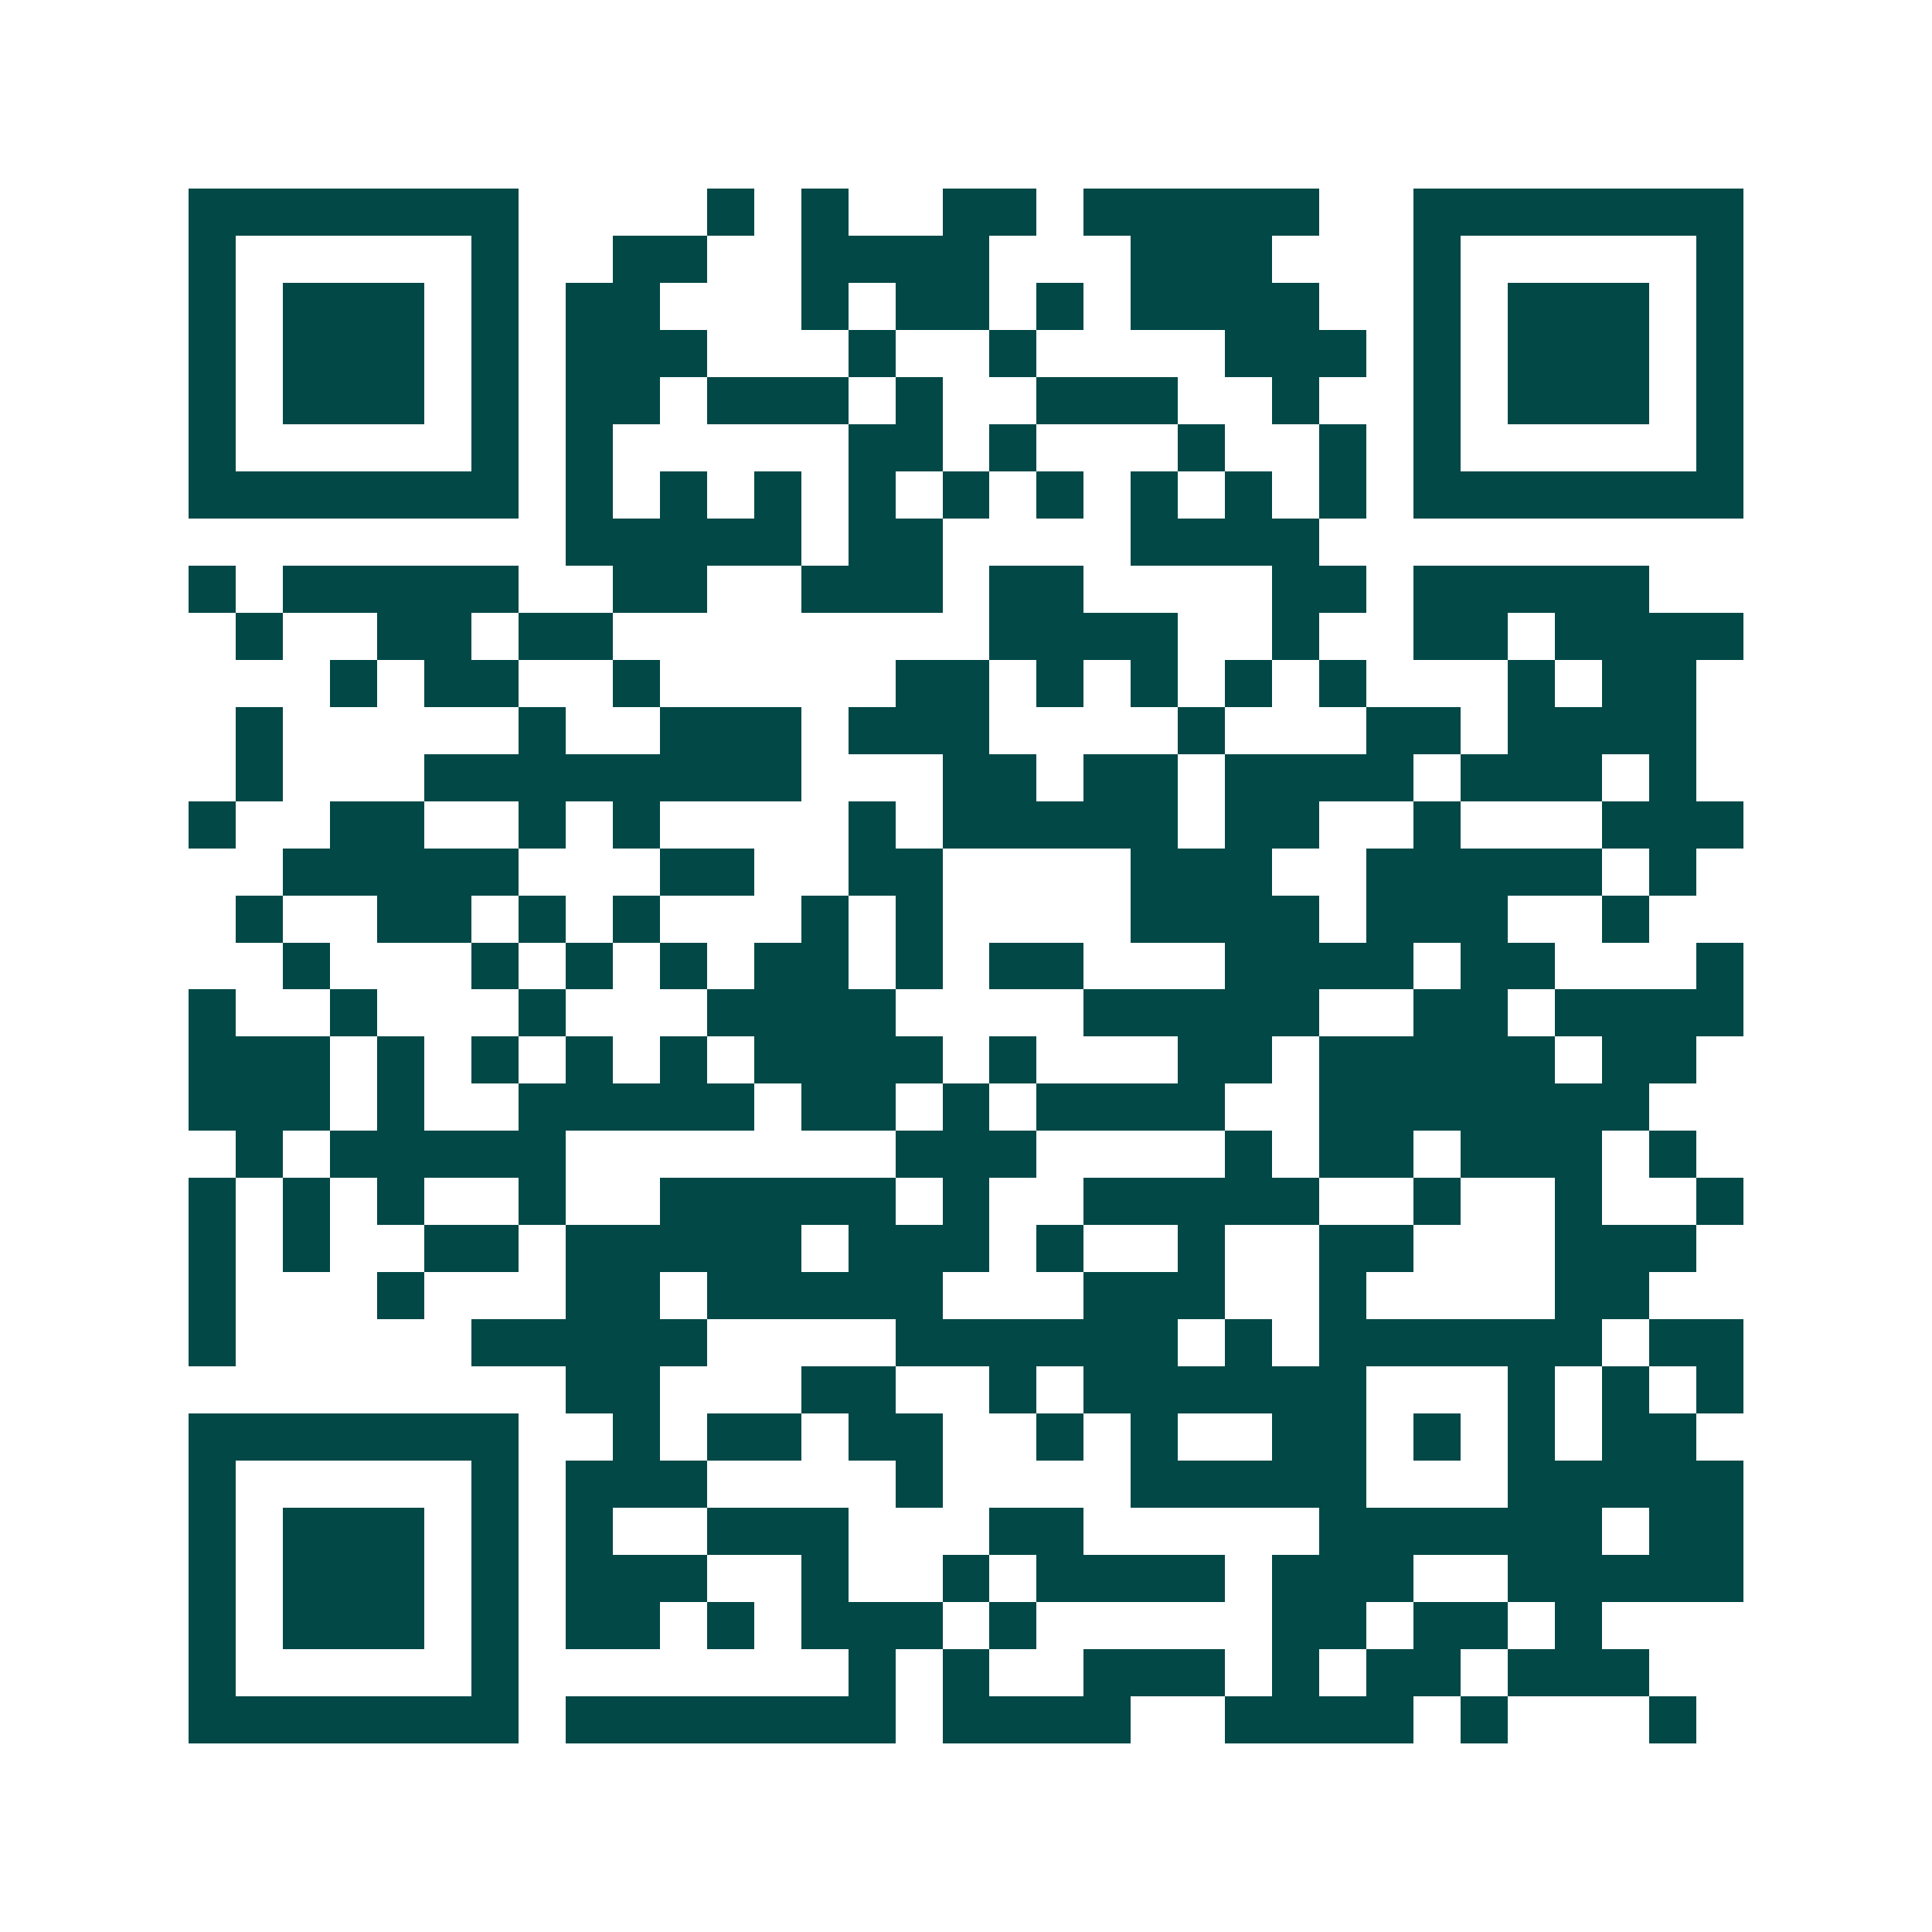 <svg xmlns="http://www.w3.org/2000/svg" width="200" height="200" viewBox="0 0 41 41" shape-rendering="crispEdges"><path fill="#ffffff" d="M0 0h41v41H0z"/><path stroke="#014847" d="M4 4.5h7m4 0h1m1 0h1m2 0h2m1 0h5m2 0h7M4 5.5h1m5 0h1m2 0h2m2 0h4m3 0h3m3 0h1m5 0h1M4 6.5h1m1 0h3m1 0h1m1 0h2m3 0h1m1 0h2m1 0h1m1 0h4m2 0h1m1 0h3m1 0h1M4 7.5h1m1 0h3m1 0h1m1 0h3m3 0h1m2 0h1m4 0h3m1 0h1m1 0h3m1 0h1M4 8.5h1m1 0h3m1 0h1m1 0h2m1 0h3m1 0h1m2 0h3m2 0h1m2 0h1m1 0h3m1 0h1M4 9.5h1m5 0h1m1 0h1m5 0h2m1 0h1m3 0h1m2 0h1m1 0h1m5 0h1M4 10.5h7m1 0h1m1 0h1m1 0h1m1 0h1m1 0h1m1 0h1m1 0h1m1 0h1m1 0h1m1 0h7M12 11.5h5m1 0h2m4 0h4M4 12.5h1m1 0h5m2 0h2m2 0h3m1 0h2m4 0h2m1 0h5M5 13.5h1m2 0h2m1 0h2m8 0h4m2 0h1m2 0h2m1 0h4M7 14.5h1m1 0h2m2 0h1m5 0h2m1 0h1m1 0h1m1 0h1m1 0h1m3 0h1m1 0h2M5 15.5h1m5 0h1m2 0h3m1 0h3m4 0h1m3 0h2m1 0h4M5 16.5h1m3 0h8m3 0h2m1 0h2m1 0h4m1 0h3m1 0h1M4 17.5h1m2 0h2m2 0h1m1 0h1m4 0h1m1 0h5m1 0h2m2 0h1m3 0h3M6 18.5h5m3 0h2m2 0h2m4 0h3m2 0h5m1 0h1M5 19.5h1m2 0h2m1 0h1m1 0h1m3 0h1m1 0h1m4 0h4m1 0h3m2 0h1M6 20.5h1m3 0h1m1 0h1m1 0h1m1 0h2m1 0h1m1 0h2m3 0h4m1 0h2m3 0h1M4 21.5h1m2 0h1m3 0h1m3 0h4m4 0h5m2 0h2m1 0h4M4 22.5h3m1 0h1m1 0h1m1 0h1m1 0h1m1 0h4m1 0h1m3 0h2m1 0h5m1 0h2M4 23.5h3m1 0h1m2 0h5m1 0h2m1 0h1m1 0h4m2 0h7M5 24.5h1m1 0h5m7 0h3m4 0h1m1 0h2m1 0h3m1 0h1M4 25.5h1m1 0h1m1 0h1m2 0h1m2 0h5m1 0h1m2 0h5m2 0h1m2 0h1m2 0h1M4 26.5h1m1 0h1m2 0h2m1 0h5m1 0h3m1 0h1m2 0h1m2 0h2m3 0h3M4 27.5h1m3 0h1m3 0h2m1 0h5m3 0h3m2 0h1m4 0h2M4 28.5h1m5 0h5m4 0h6m1 0h1m1 0h6m1 0h2M12 29.5h2m3 0h2m2 0h1m1 0h6m3 0h1m1 0h1m1 0h1M4 30.5h7m2 0h1m1 0h2m1 0h2m2 0h1m1 0h1m2 0h2m1 0h1m1 0h1m1 0h2M4 31.5h1m5 0h1m1 0h3m4 0h1m4 0h5m3 0h5M4 32.5h1m1 0h3m1 0h1m1 0h1m2 0h3m3 0h2m5 0h6m1 0h2M4 33.5h1m1 0h3m1 0h1m1 0h3m2 0h1m2 0h1m1 0h4m1 0h3m2 0h5M4 34.5h1m1 0h3m1 0h1m1 0h2m1 0h1m1 0h3m1 0h1m5 0h2m1 0h2m1 0h1M4 35.5h1m5 0h1m7 0h1m1 0h1m2 0h3m1 0h1m1 0h2m1 0h3M4 36.5h7m1 0h7m1 0h4m2 0h4m1 0h1m3 0h1"/></svg>
